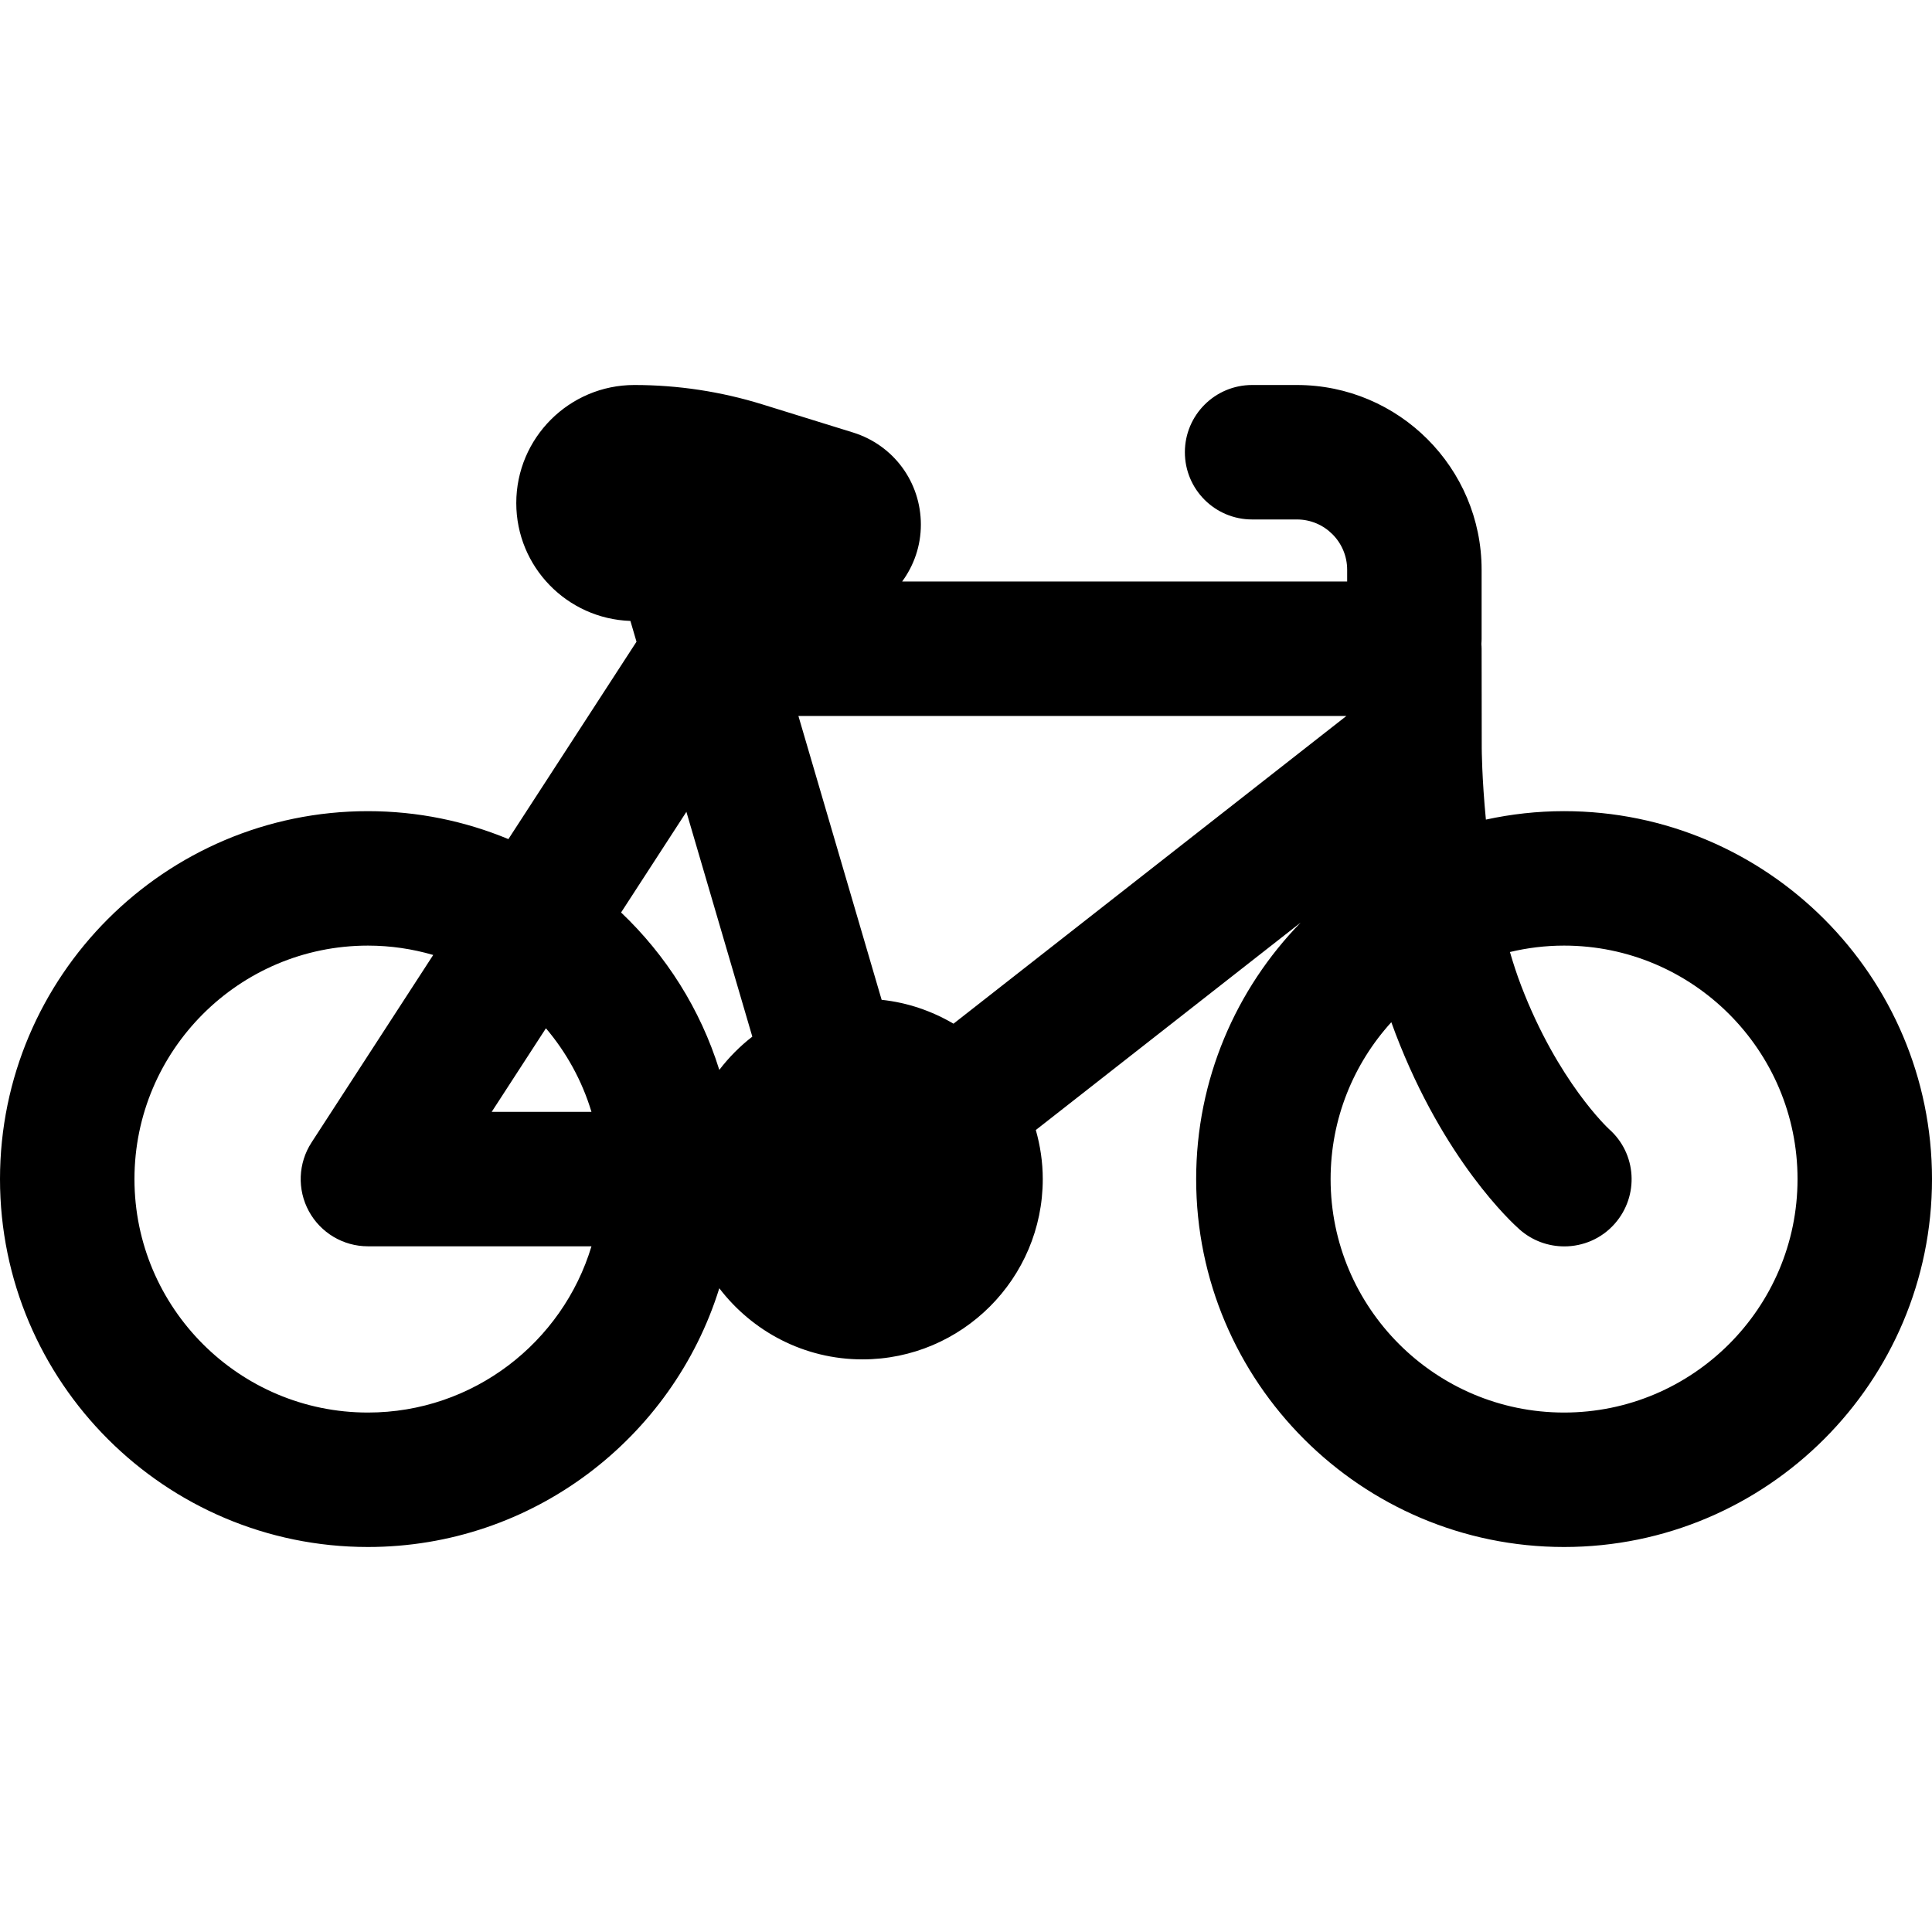 <?xml version="1.0" encoding="iso-8859-1"?>
<!-- Generator: Adobe Illustrator 17.1.0, SVG Export Plug-In . SVG Version: 6.00 Build 0)  -->
<!DOCTYPE svg PUBLIC "-//W3C//DTD SVG 1.1//EN" "http://www.w3.org/Graphics/SVG/1.1/DTD/svg11.dtd">
<svg version="1.1" id="Capa_1" xmlns="http://www.w3.org/2000/svg" xmlns:xlink="http://www.w3.org/1999/xlink" x="0px" y="0px"
	 viewBox="0 0 215.533 215.533" style="enable-background:new 0 0 215.533 215.533;" xml:space="preserve">
<path d="M174.488,90.492c-2.993,0-5.909,0.331-8.722,0.942c-0.449-4.626-0.464-7.91-0.464-7.986c0-0.002,0-0.003,0-0.005
	c0-0.001,0-0.003,0-0.004l-0.014-11.074c0-0.179-0.015-0.355-0.027-0.531c0.013-0.18,0.027-0.36,0.027-0.544v-7.732
	c0-11.363-9.244-20.607-20.606-20.607h-4.998c-4.143,0-7.5,3.358-7.5,7.5s3.357,7.5,7.5,7.5h4.998c3.092,0,5.606,2.515,5.606,5.607
	v1.316h-49.645c1.307-1.782,2.089-3.972,2.089-6.346c0-4.745-3.045-8.877-7.578-10.282l-10.098-3.131
	c-4.633-1.436-9.439-2.164-14.289-2.164c-7.263,0-13.171,5.908-13.171,13.171c0,7.115,5.673,12.914,12.732,13.149l0.68,2.319
	l-14.291,22.02c-4.833-2.005-10.125-3.117-15.674-3.117C18.413,90.492,0,108.905,0,131.537s18.413,41.045,41.045,41.045
	c18.393,0,33.999-12.161,39.2-28.865c3.679,4.812,9.46,7.935,15.971,7.935c11.092,0,20.115-9.023,20.115-20.115
	c0-1.899-0.282-3.73-0.776-5.473l29.548-23.143c-7.207,7.399-11.66,17.495-11.66,28.616c0,22.632,18.413,41.045,41.046,41.045
	c22.632,0,41.045-18.413,41.045-41.045S197.12,90.492,174.488,90.492z M60.904,114.714c2.286,2.695,4.035,5.857,5.08,9.324H54.854
	L60.904,114.714z M98.355,111.539L89.07,79.874h61.132l-43.831,34.329C103.968,112.79,101.258,111.848,98.355,111.539z
	 M76.574,90.568l7.354,25.079c-1.384,1.073-2.62,2.319-3.683,3.71c-2.109-6.772-5.936-12.79-10.957-17.561L76.574,90.568z
	 M41.045,157.583C26.684,157.583,15,145.899,15,131.537s11.684-26.045,26.045-26.045c2.529,0,4.971,0.369,7.285,1.044
	l-13.576,20.918c-1.497,2.306-1.611,5.247-0.3,7.663c1.313,2.416,3.842,3.92,6.591,3.92h24.939
	C62.755,149.753,52.799,157.583,41.045,157.583z M174.488,157.583c-14.361,0-26.046-11.684-26.046-26.045
	c0-6.731,2.567-12.874,6.773-17.502c0.153,0.43,0.309,0.857,0.472,1.281c5.406,14.141,12.994,21.1,13.842,21.847
	c1.431,1.262,3.213,1.884,4.987,1.883c2.078,0,4.145-0.853,5.622-2.528c2.739-3.107,2.464-7.825-0.643-10.564
	c-0.057-0.052-5.705-5.29-9.798-15.995c-0.465-1.215-0.878-2.475-1.249-3.753c1.94-0.463,3.96-0.715,6.039-0.715
	c14.361,0,26.045,11.684,26.045,26.045S188.85,157.583,174.488,157.583z"/>
<g>
</g>
<g>
</g>
<g>
</g>
<g>
</g>
<g>
</g>
<g>
</g>
<g>
</g>
<g>
</g>
<g>
</g>
<g>
</g>
<g>
</g>
<g>
</g>
<g>
</g>
<g>
</g>
<g>
</g>
</svg>
